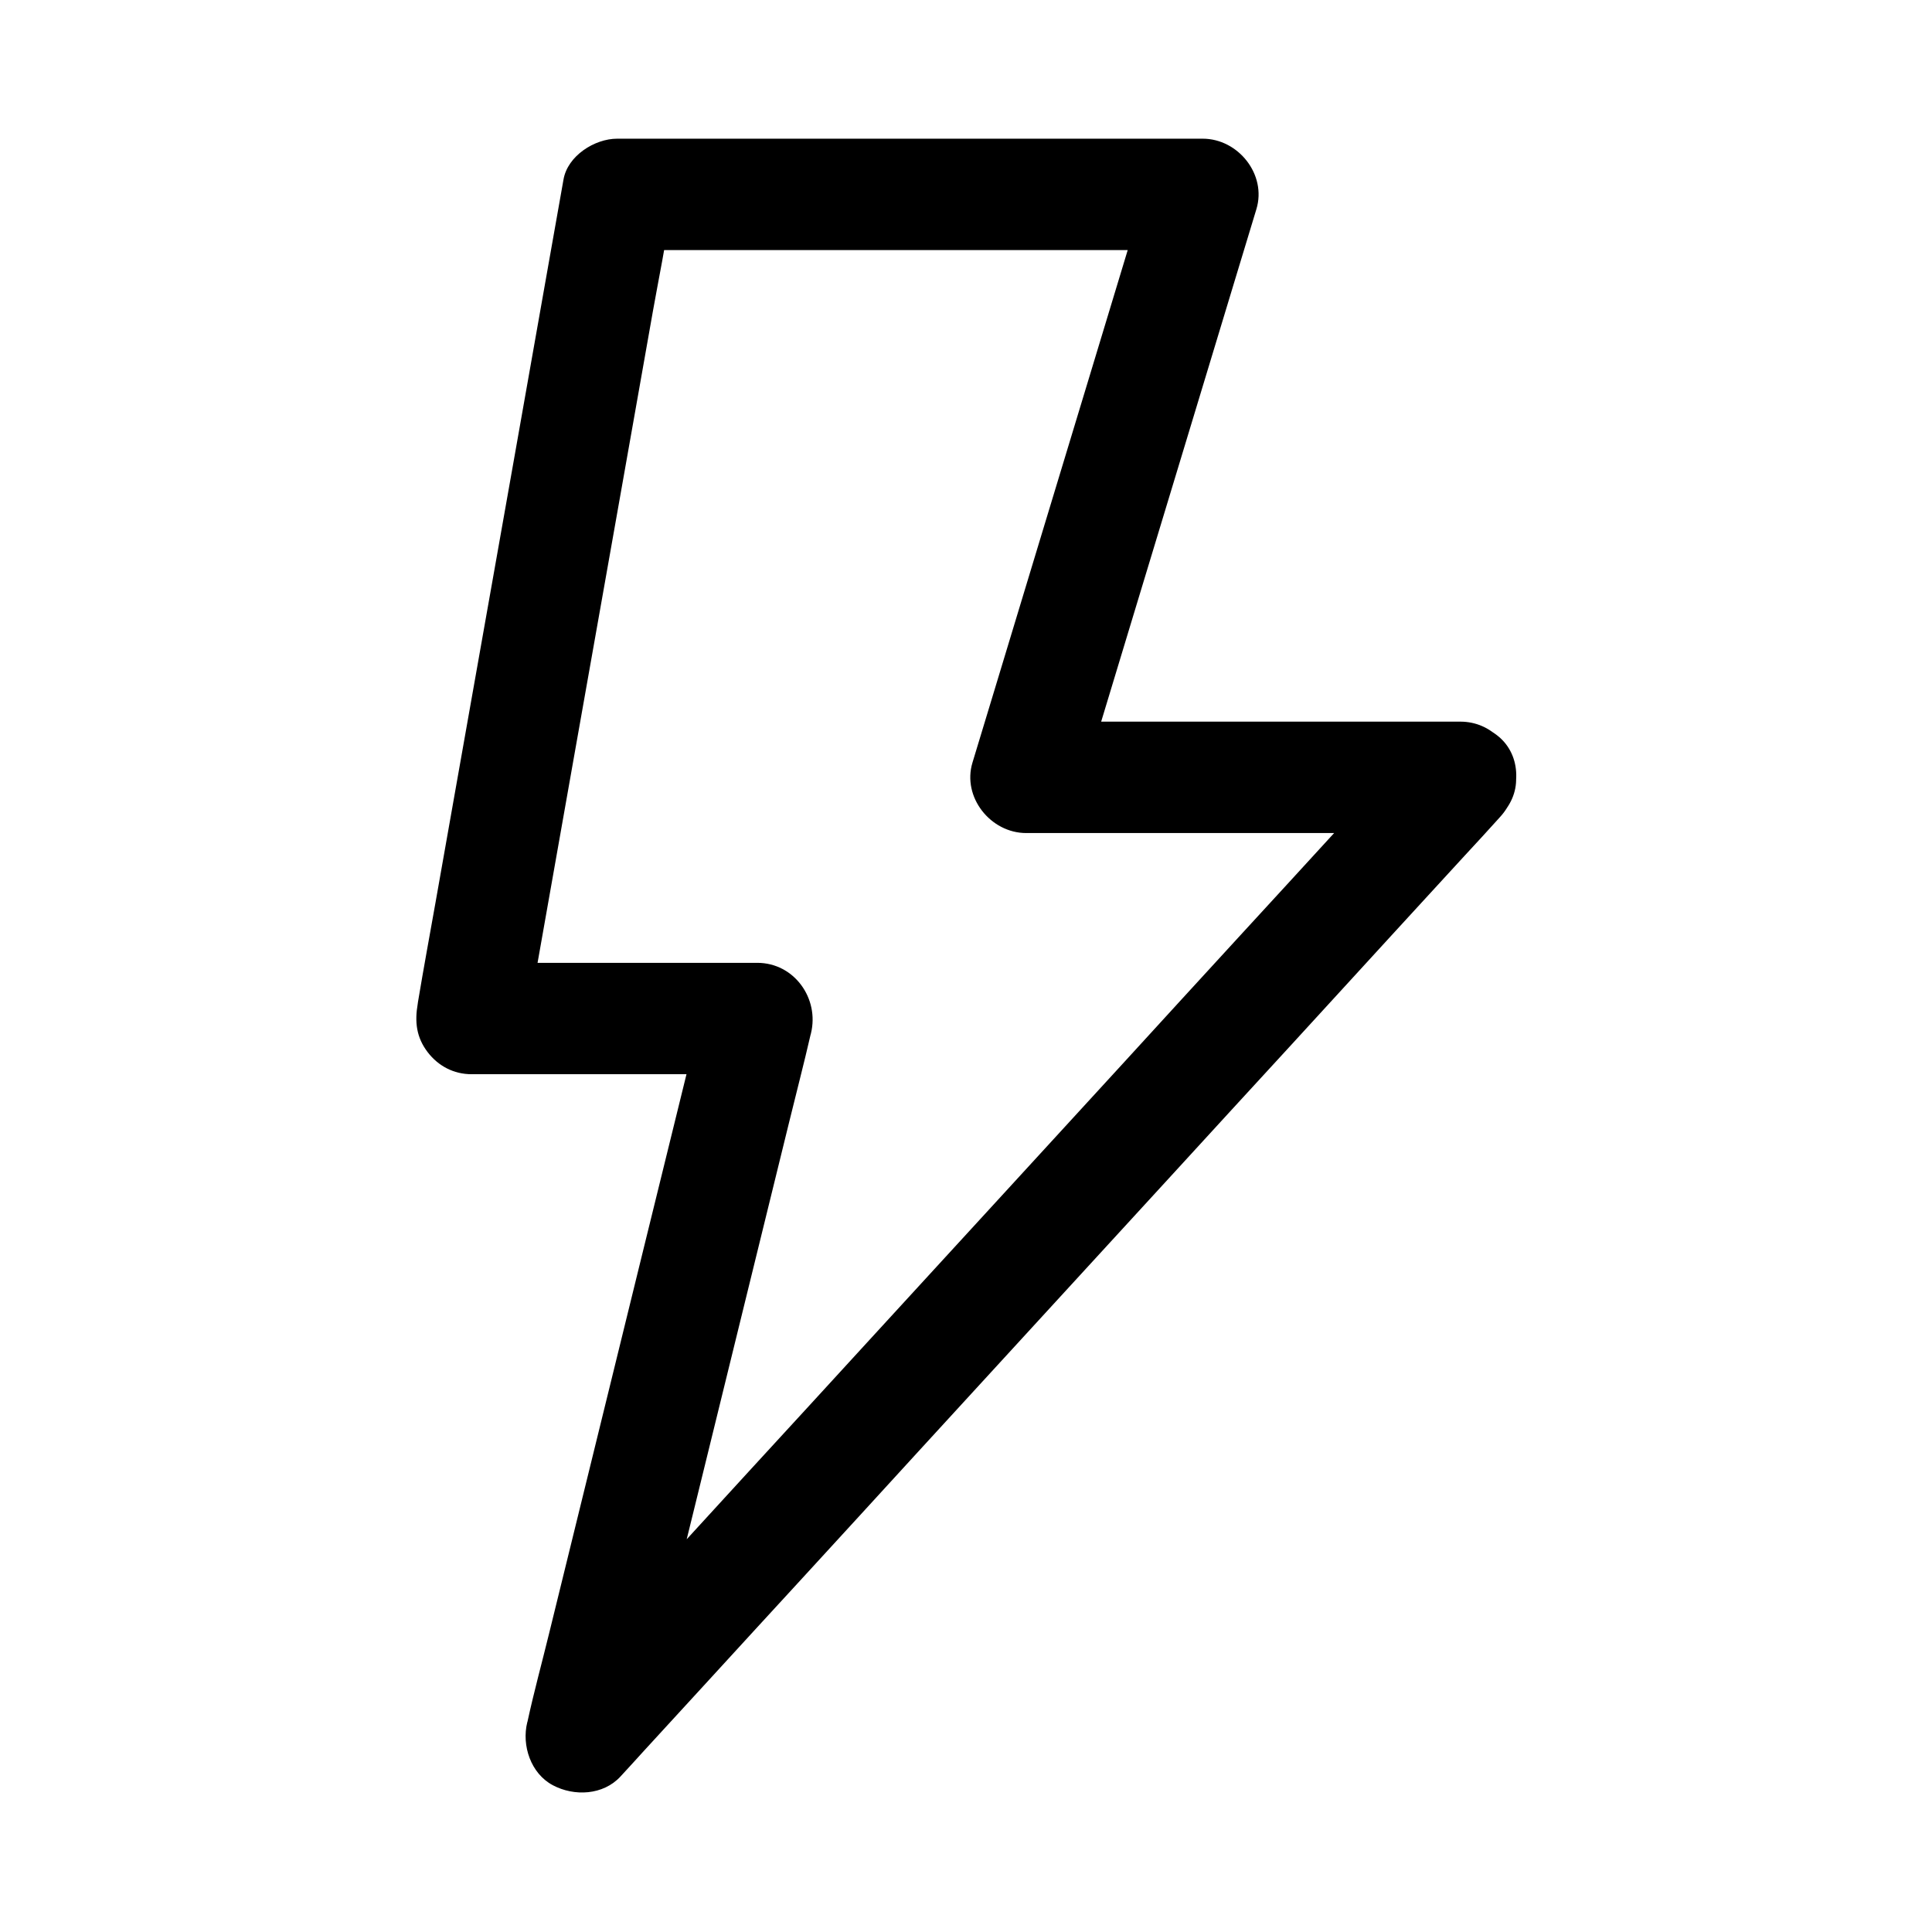 <?xml version="1.0" encoding="UTF-8"?>
<!-- Uploaded to: ICON Repo, www.svgrepo.com, Generator: ICON Repo Mixer Tools -->
<svg fill="#000000" width="800px" height="800px" version="1.1" viewBox="144 144 512 512" xmlns="http://www.w3.org/2000/svg">
 <path d="m520.64 339.58c-2.066 2.262-4.184 4.527-6.25 6.84-5.656 6.148-11.266 12.301-16.926 18.449-8.363 9.152-16.777 18.301-25.141 27.406-10.184 11.121-20.367 22.188-30.504 33.309-11.219 12.203-22.387 24.453-33.605 36.652-11.266 12.25-22.484 24.551-33.75 36.801-10.527 11.512-21.105 23.027-31.637 34.488-8.906 9.742-17.809 19.434-26.715 29.176-6.394 6.938-12.742 13.922-19.141 20.859-3.051 3.297-6.148 6.543-9.102 9.938-0.148 0.148-0.246 0.297-0.395 0.441 8.215 4.773 16.434 9.594 24.648 14.367 1.574-6.348 3.102-12.695 4.676-19.039 3.738-15.152 7.43-30.258 11.168-45.41 4.477-18.301 9.004-36.605 13.48-54.906 3.887-15.891 7.824-31.785 11.711-47.676 1.871-7.676 3.887-15.352 5.656-23.074 0.051-0.098 0.051-0.195 0.098-0.344 2.262-9.25-4.43-18.695-14.219-18.695h-66.32-9.445c4.723 6.25 9.496 12.449 14.219 18.695 1.277-7.231 2.559-14.465 3.836-21.648 3.102-17.418 6.148-34.883 9.25-52.301 3.738-21.008 7.43-42.016 11.168-63.023 3.199-18.156 6.445-36.309 9.645-54.516 1.574-8.809 3.394-17.664 4.676-26.52 0-0.148 0.051-0.246 0.051-0.395-4.723 3.59-9.496 7.231-14.219 10.824h52.449 83.59 19.141c-4.723-6.25-9.496-12.449-14.219-18.695-5.312 17.516-10.578 34.98-15.891 52.496-8.363 27.652-16.777 55.301-25.141 83-1.918 6.348-3.836 12.645-5.758 18.992-2.805 9.199 4.82 18.695 14.219 18.695h38.918 61.992 14.168c7.723 0 15.105-6.789 14.762-14.762-0.344-8.02-6.496-14.762-14.762-14.762h-38.918-61.992-14.168c4.723 6.25 9.496 12.449 14.219 18.695 5.312-17.516 10.578-34.98 15.891-52.496 8.363-27.652 16.777-55.301 25.141-83 1.918-6.348 3.836-12.645 5.758-18.992 2.805-9.199-4.82-18.695-14.219-18.695h-52.449-83.59-19.141c-5.953 0-13.137 4.527-14.219 10.824-1.277 7.231-2.559 14.465-3.836 21.648-3.102 17.418-6.148 34.883-9.25 52.301-3.738 21.008-7.43 42.016-11.168 63.023-3.199 18.156-6.445 36.309-9.645 54.516-1.574 8.855-3.199 17.664-4.676 26.52 0 0.148-0.051 0.246-0.051 0.395-0.836 4.82-0.395 8.906 2.656 12.891 2.805 3.641 6.887 5.805 11.609 5.805h66.32 9.445c-4.723-6.25-9.496-12.449-14.219-18.695-1.574 6.348-3.102 12.695-4.676 19.039-3.738 15.152-7.43 30.258-11.168 45.41-4.477 18.301-9.004 36.605-13.48 54.906-3.887 15.891-7.824 31.785-11.711 47.676-1.871 7.676-3.984 15.352-5.656 23.074 0 0.098-0.051 0.195-0.098 0.344-1.523 6.148 0.934 13.578 6.789 16.68 5.656 3 13.332 2.656 17.91-2.312 2.066-2.262 4.184-4.527 6.25-6.84 5.656-6.148 11.266-12.301 16.926-18.449 8.363-9.152 16.777-18.301 25.141-27.406 10.184-11.121 20.367-22.188 30.504-33.309 11.219-12.203 22.387-24.453 33.605-36.652 11.266-12.25 22.484-24.551 33.75-36.801 10.527-11.512 21.105-23.027 31.637-34.488 8.906-9.742 17.809-19.434 26.715-29.176 6.394-6.938 12.742-13.922 19.141-20.859 3.051-3.297 6.102-6.594 9.102-9.938 0.148-0.148 0.246-0.297 0.395-0.441 5.215-5.707 6.051-15.301 0-20.859-5.805-5.215-15.398-6.055-20.957 0z"/>
</svg>